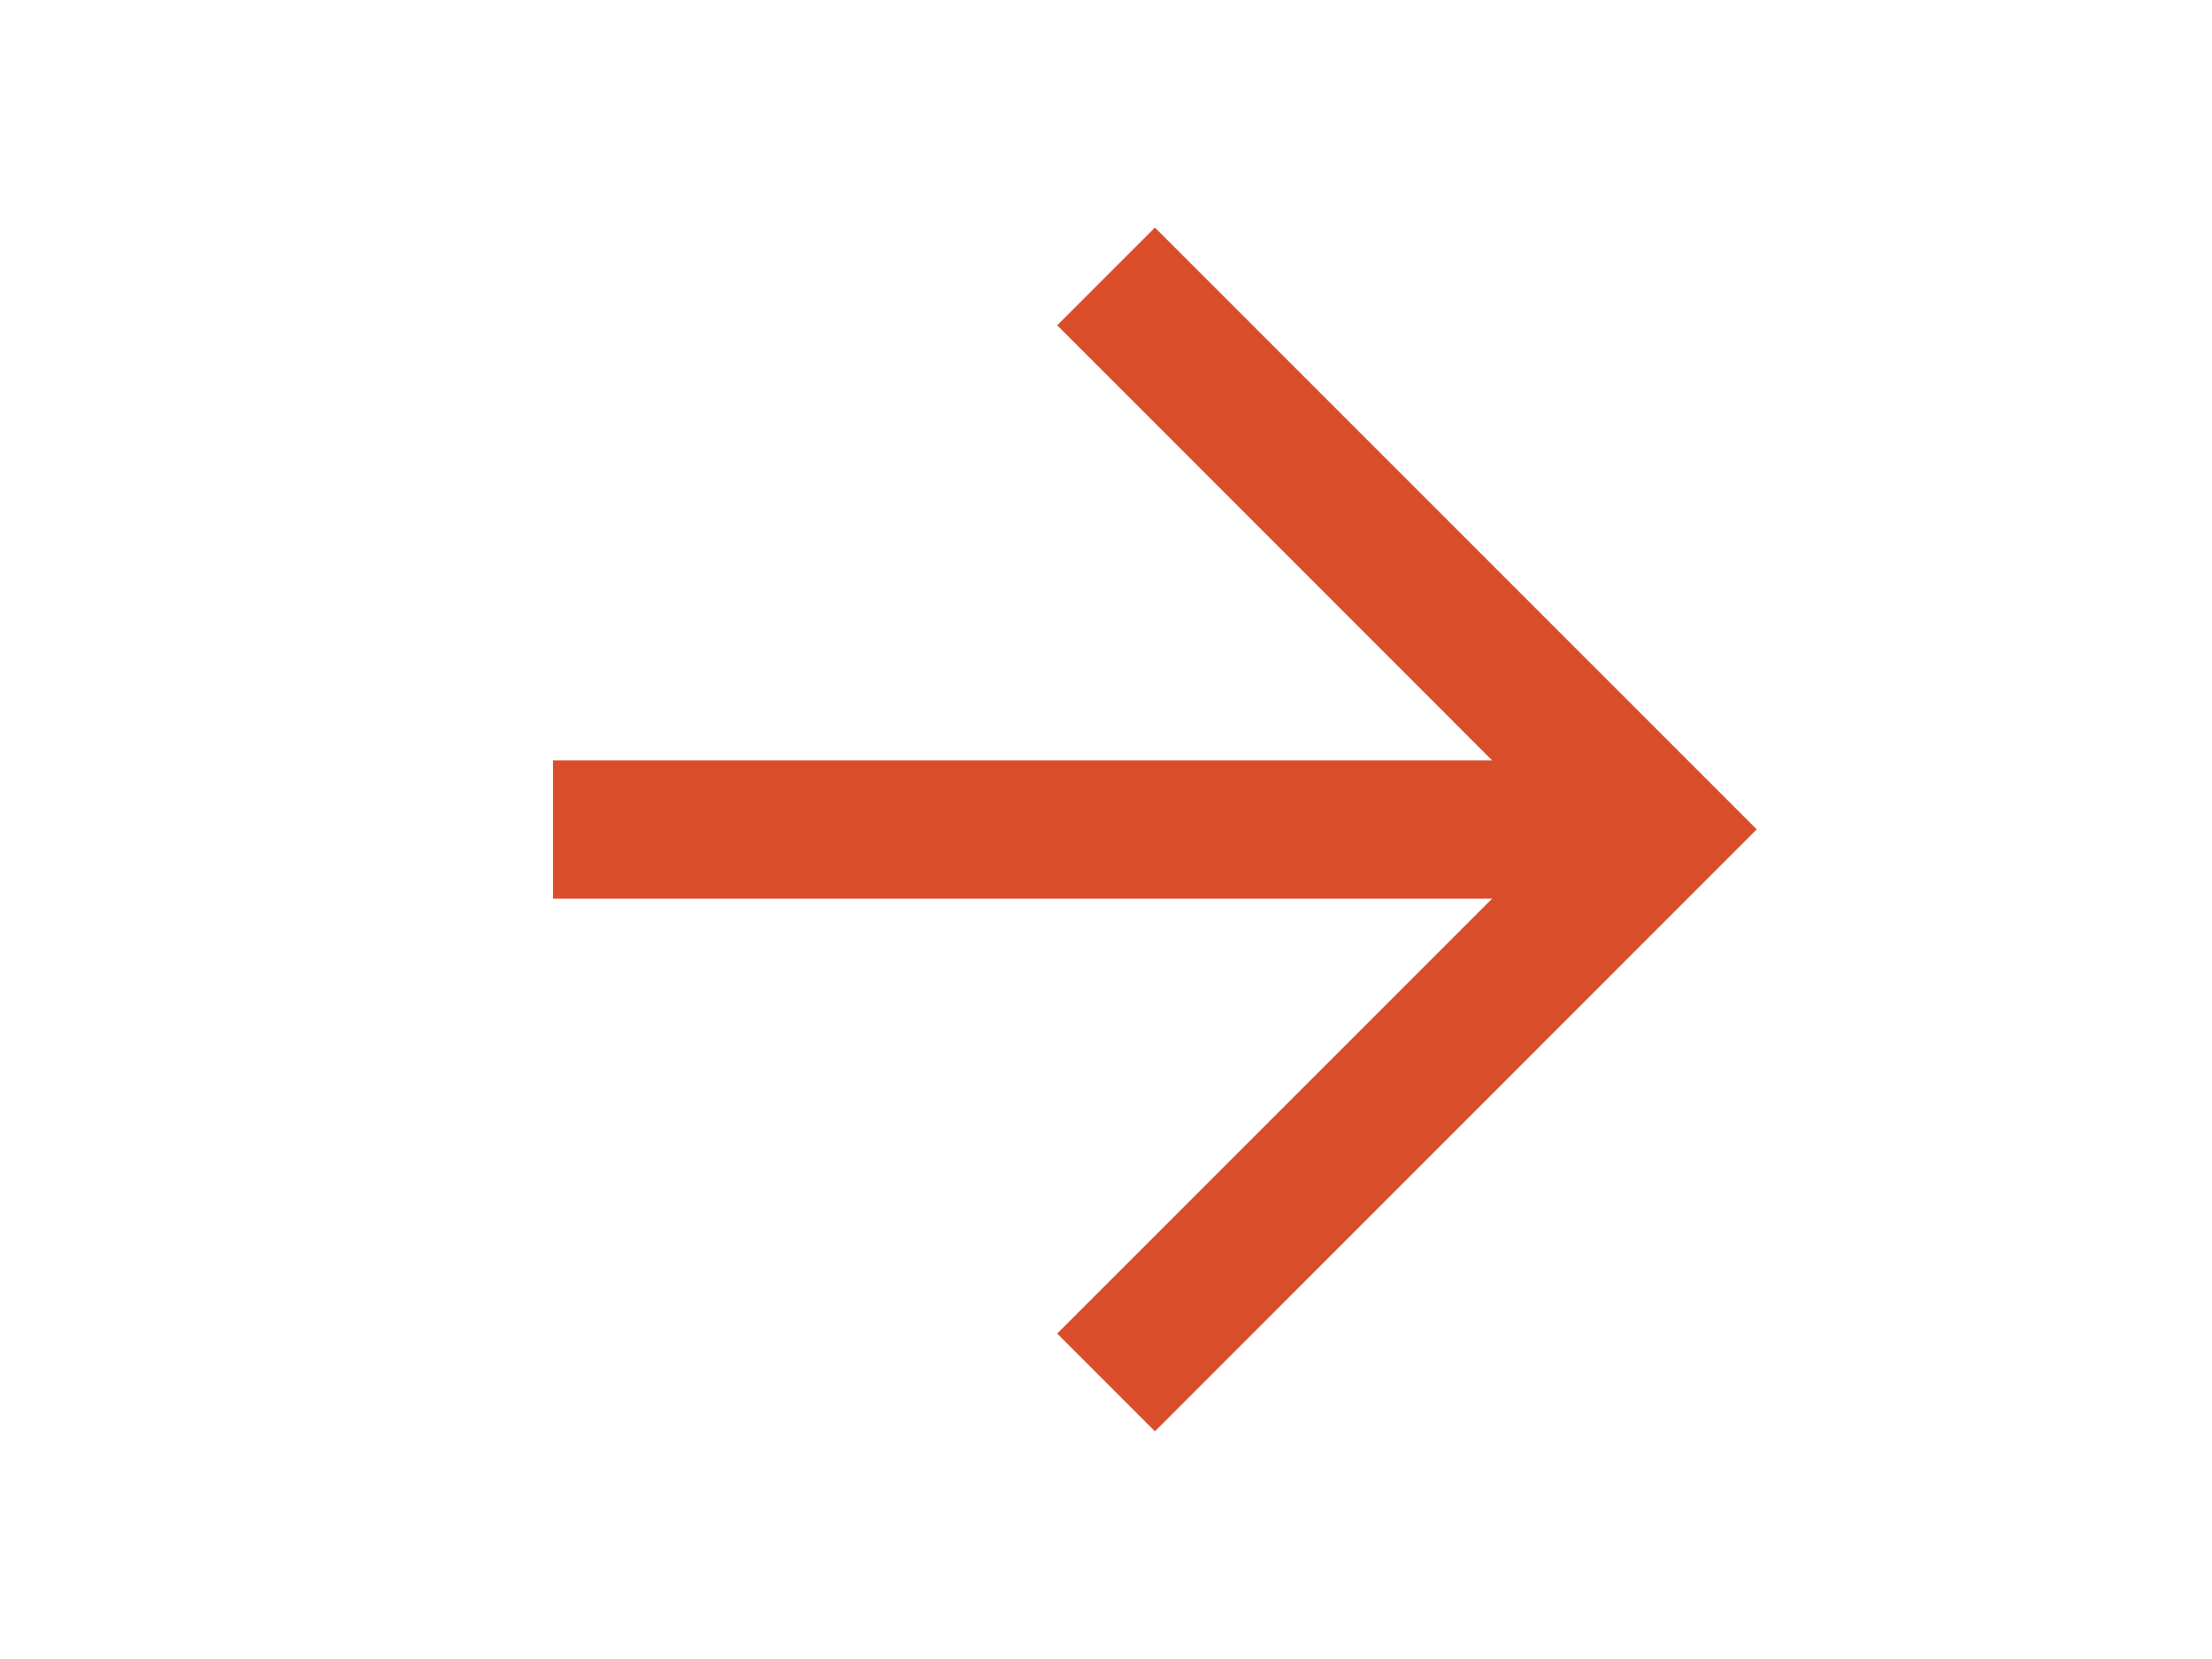 <svg xmlns="http://www.w3.org/2000/svg" xmlns:xlink="http://www.w3.org/1999/xlink" width="16" height="12" viewBox="0 0 16 12"><defs><clipPath id="a"><rect width="16" height="12" transform="translate(190 4252)" fill="#fff"/></clipPath></defs><g transform="translate(-190 -4252)" clip-path="url(#a)"><g transform="translate(214 4254)"><path d="M36.536,8.707,35.829,8l3.646-3.646L35.829.707,36.536,0l4.353,4.353Z" transform="translate(-32.182 -0.354)" fill="#d94d2b"/><path d="M8,.5H0v-1H8Z" transform="translate(0 4)" fill="#d94d2b"/></g><g transform="translate(194 4254)"><path d="M36.536,8.707,35.829,8l3.646-3.646L35.829.707,36.536,0l4.353,4.353Z" transform="translate(-32.182 -0.354)" fill="#d94d2b"/><path d="M8,.5H0v-1H8Z" transform="translate(0 4)" fill="#d94d2b"/></g></g></svg>
